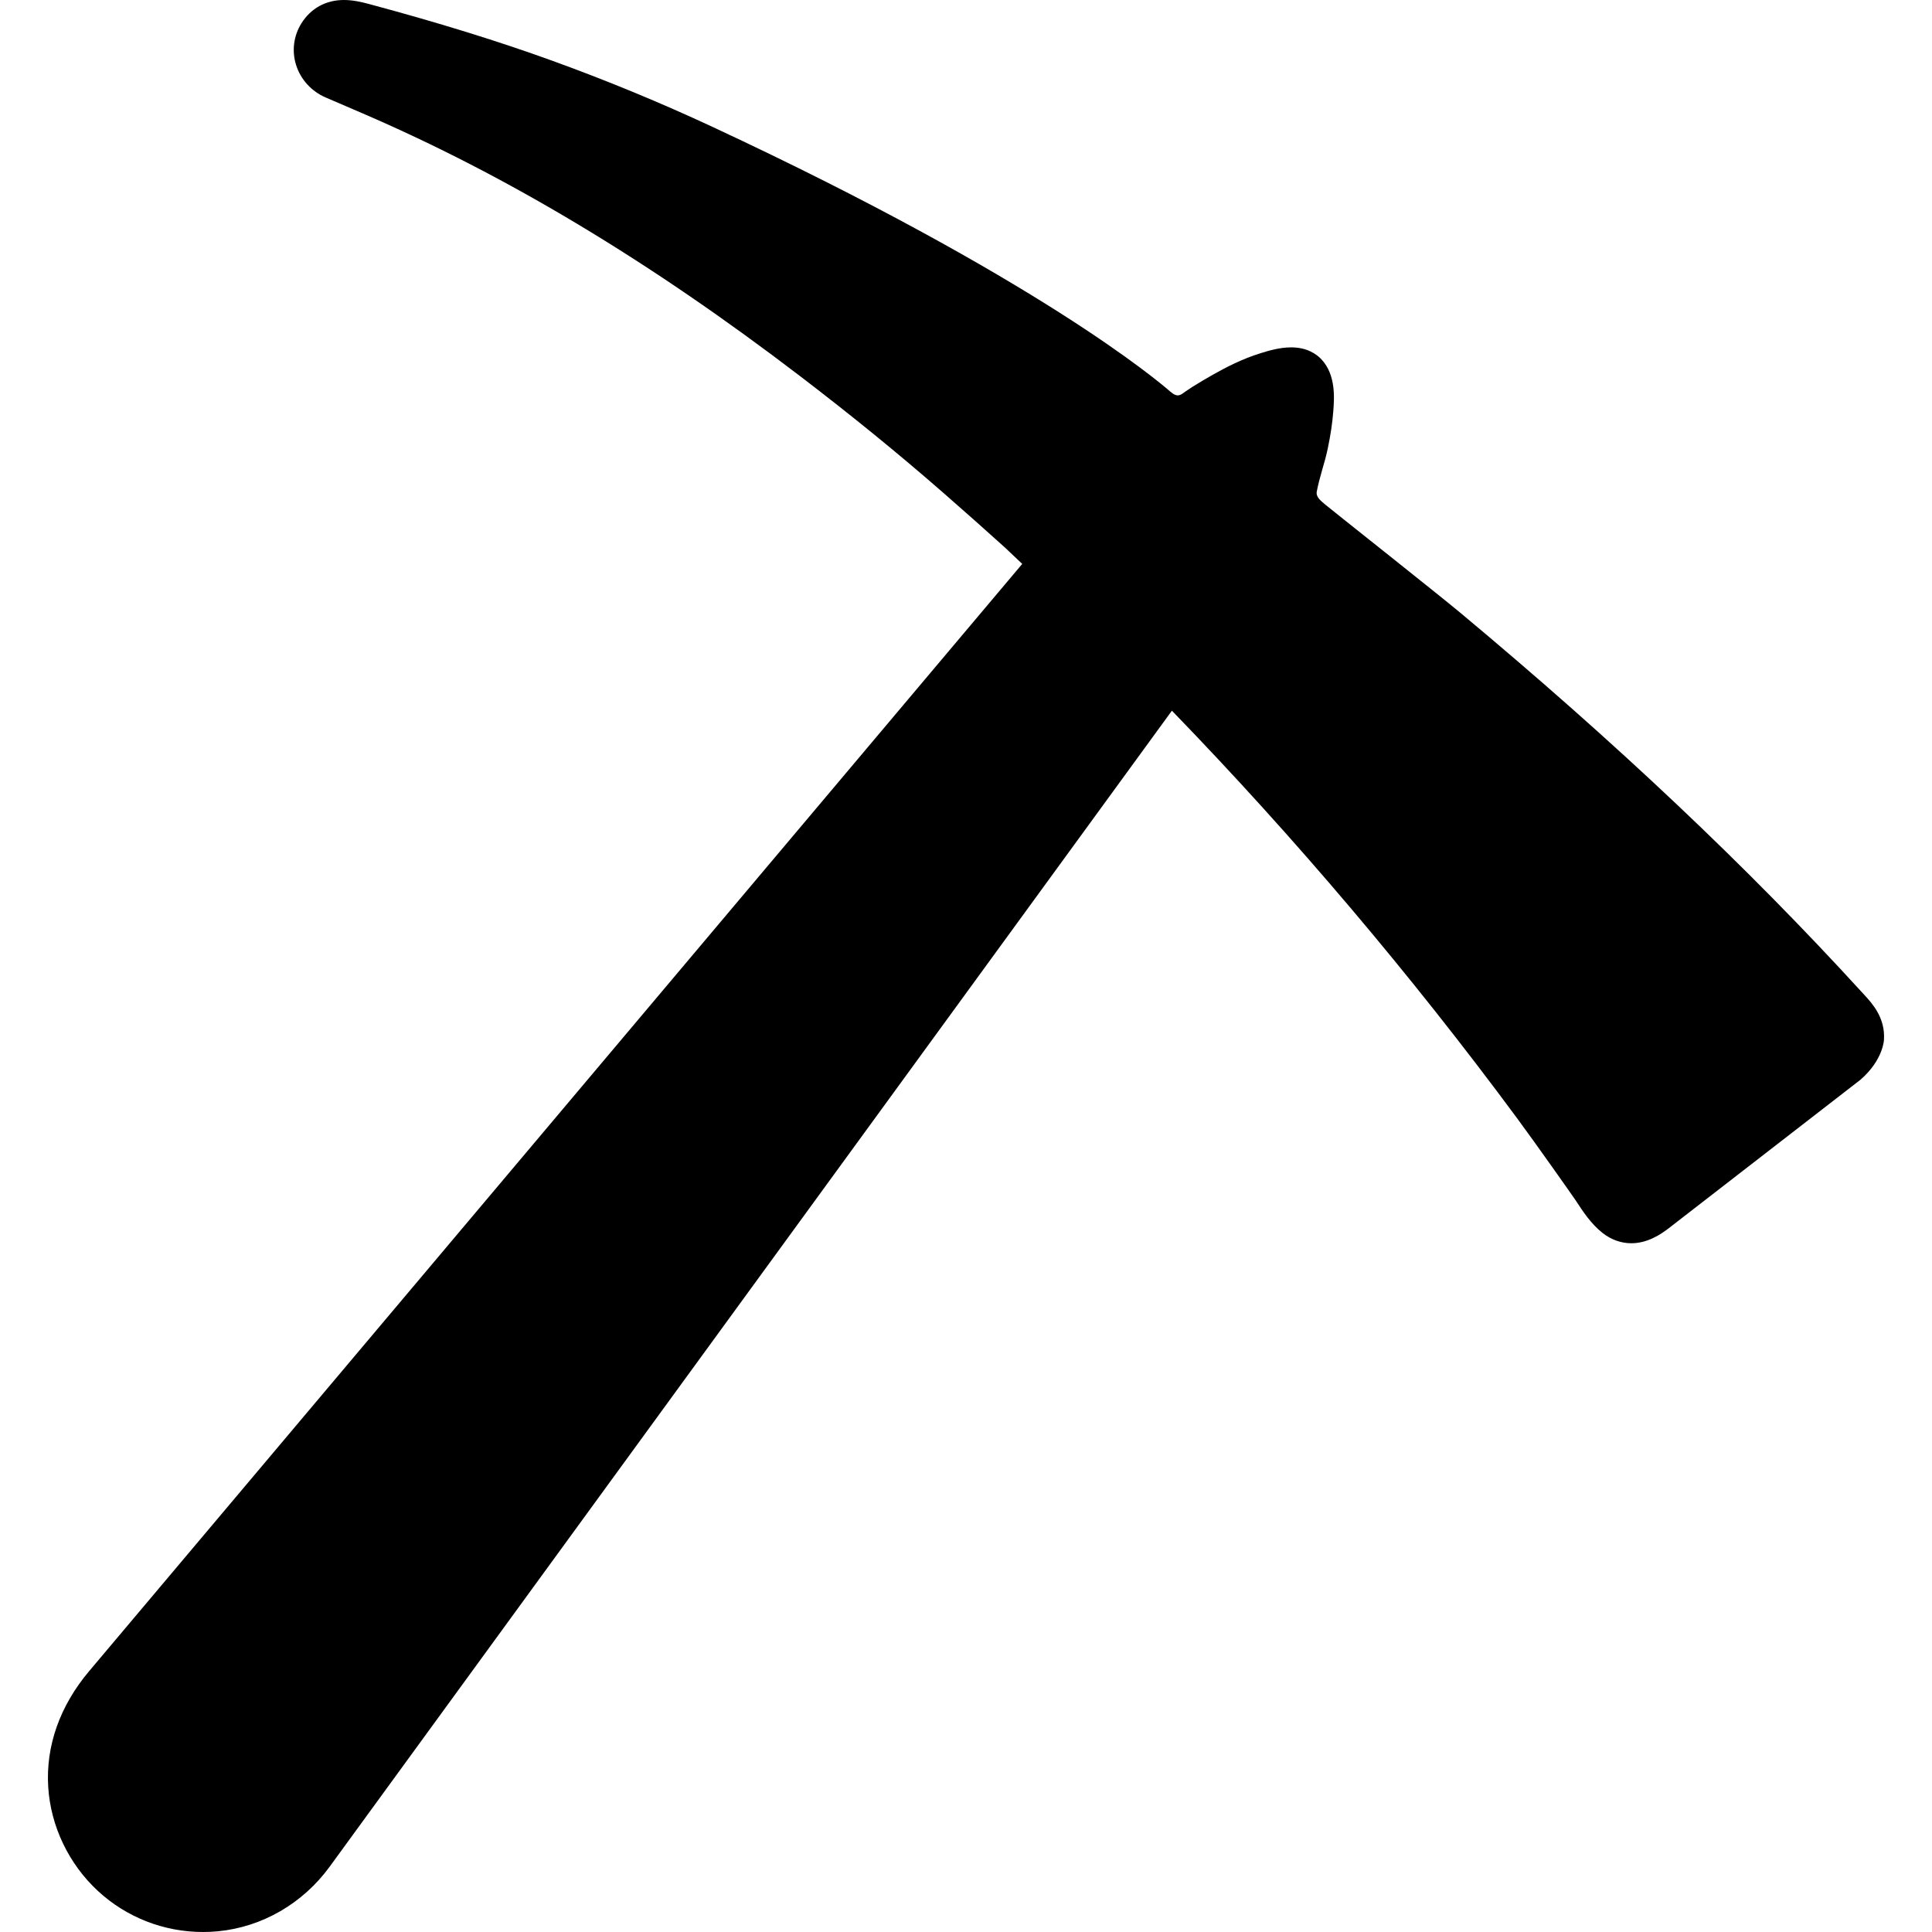<?xml version="1.0" encoding="iso-8859-1"?>
<!-- Uploaded to: SVG Repo, www.svgrepo.com, Generator: SVG Repo Mixer Tools -->
<!DOCTYPE svg PUBLIC "-//W3C//DTD SVG 1.1//EN" "http://www.w3.org/Graphics/SVG/1.1/DTD/svg11.dtd">
<svg fill="#000000" version="1.1" id="Capa_1" xmlns="http://www.w3.org/2000/svg" xmlns:xlink="http://www.w3.org/1999/xlink" 
	 width="800px" height="800px" viewBox="0 0 379.416 379.416"
	 xml:space="preserve">
<g>
	<path d="M366.082,195.332l-0.495-0.538c-22.455-24.592-48.208-48.927-78.729-74.395c-4.614-3.851-25.51-20.384-26.486-21.215
		s-1.989-1.555-1.775-2.666c0.254-1.319,0.624-2.743,1.06-4.243c0.388-1.336,0.788-2.719,1.094-4.184
		c0.557-2.661,0.91-5.032,1.08-7.251l0.01-0.12c0.19-2.474,0.546-7.078-2.327-10.145c-1.008-1.074-2.857-2.356-5.955-2.356
		c-2.282,0-4.521,0.689-5.857,1.103l-0.147,0.046c-3.634,1.114-6.873,2.817-9.29,4.177c-1.399,0.787-2.796,1.614-4.146,2.46
		c-0.404,0.253-0.81,0.53-1.218,0.812c-1.05,0.725-1.545,1.392-3.079,0.084c-2.122-1.867-25.89-22.144-89.825-51.953
		c-10.255-4.781-20.893-9.172-31.615-13.05C97.866,8.096,86.273,4.504,72.946,0.918l-0.407-0.11C70.99,0.389,69.311,0,67.54,0
		C64,0,61.036,1.63,59.188,4.59c-1.523,2.441-1.906,5.412-1.049,8.148c0.896,2.866,3.021,5.201,5.825,6.408l7.161,3.083
		c28.388,12.212,56.542,29.121,86.072,51.693c10.122,7.738,19.275,15.194,27.981,22.795c4.114,3.592,8.22,7.237,12.203,10.835
		c0.354,0.318,3.372,3.191,3.372,3.191L17.508,328.184c-5.761,6.833-8.54,14.704-8.039,22.76c0.479,7.696,4.049,15.149,9.796,20.446
		c5.617,5.177,12.942,8.026,20.628,8.026c0.962,0,1.936-0.046,2.892-0.138c8.684-0.831,16.688-5.458,21.96-12.695
		c1.593-2.185,156.703-215.057,165.4-227.015c24.118,24.903,46.882,51.772,67.655,79.86c4.086,5.524,11.317,15.82,11.644,16.317
		c1.397,2.141,2.982,4.565,5.224,6.351c1.693,1.346,3.663,2.059,5.697,2.059c3.176,0,5.756-1.713,7.42-3.002l37.582-29.109
		c4.483-3.896,4.615-7.84,4.615-7.84C370.266,199.869,367.651,197.033,366.082,195.332z"/>
</g>
</svg>